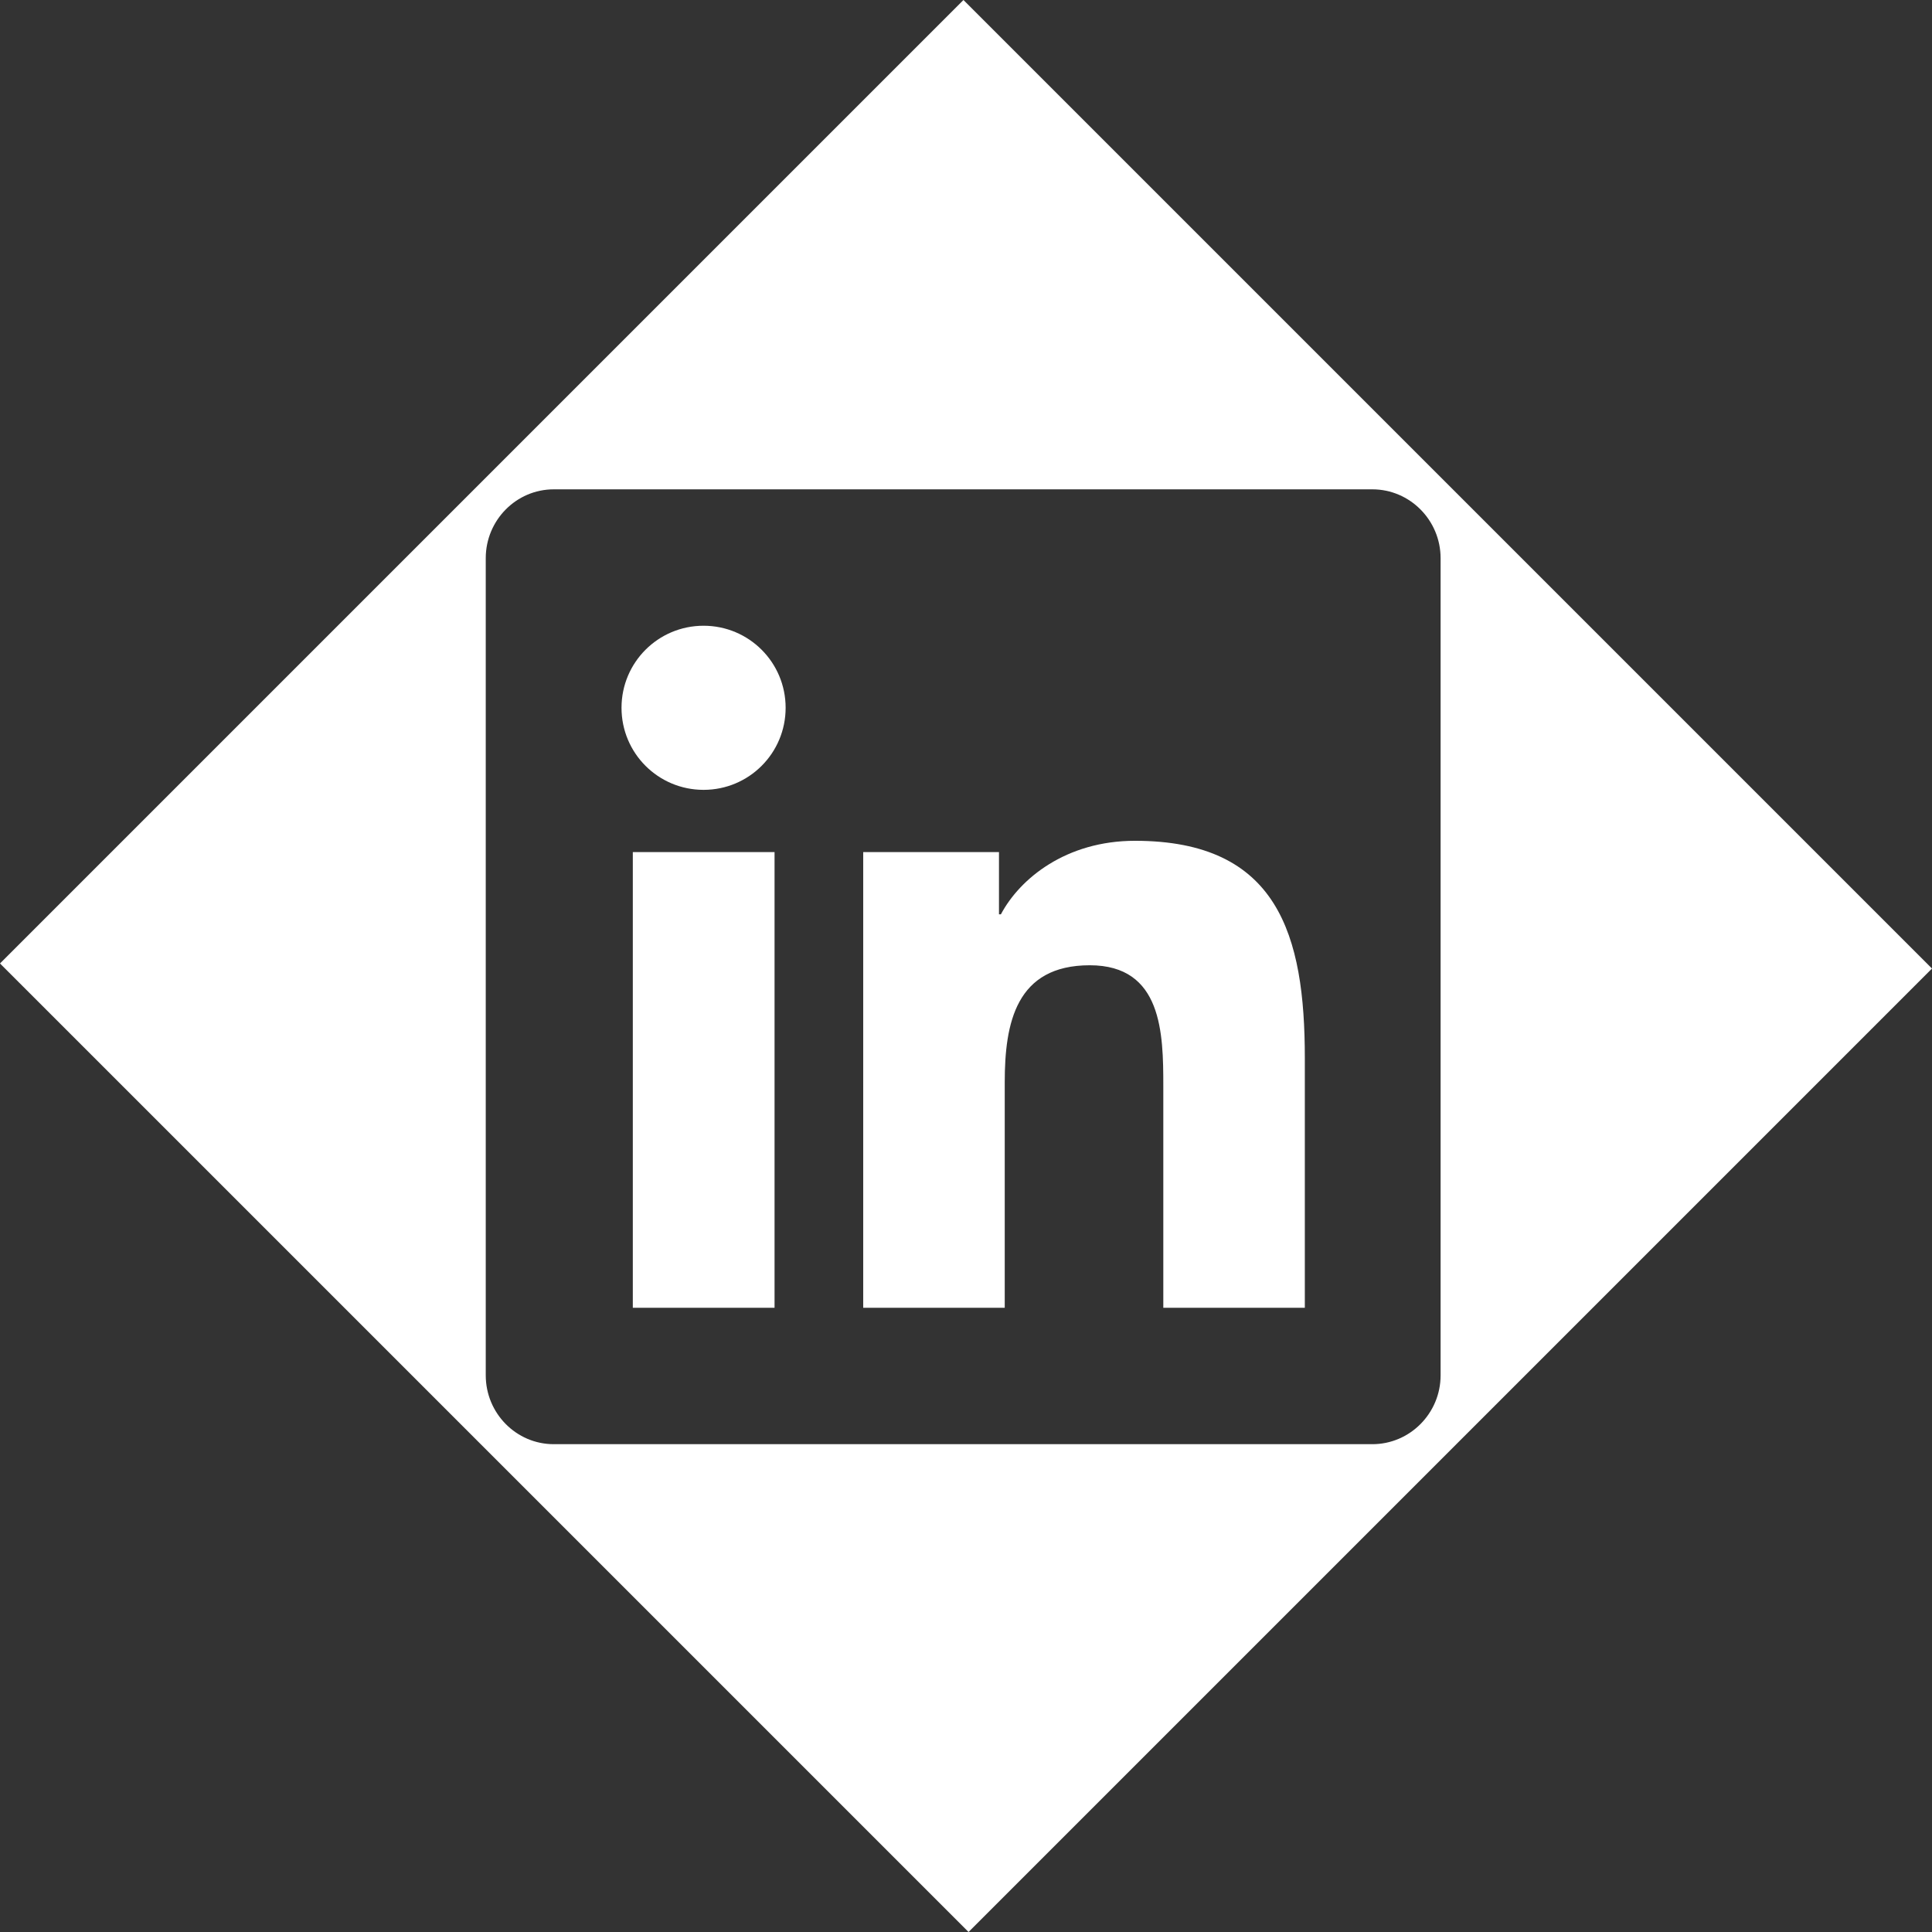<?xml version="1.0" encoding="UTF-8" standalone="no"?>
<svg
   viewBox="0 0 906.468 906.468"
   version="1.1"
   id="svg1"
   sodipodi:docname="linkedin-diamond.svg"
   width="906.468"
   height="906.468"
   inkscape:version="1.4.2 (f4327f4, 2025-05-13)"
   xmlns:inkscape="http://www.inkscape.org/namespaces/inkscape"
   xmlns:sodipodi="http://sodipodi.sourceforge.net/DTD/sodipodi-0.dtd"
   xmlns="http://www.w3.org/2000/svg"
   xmlns:svg="http://www.w3.org/2000/svg">
  <rect x="0" y="0" width="906.468" height="906.468" fill="#333333" stroke="none"/>
  <defs
     id="defs1">
    <inkscape:path-effect
       effect="powerclip"
       message=""
       id="path-effect17"
       is_visible="true"
       lpeversion="1"
       inverse="true"
       flatten="false"
       hide_clip="false" />
    <filter
       id="mask-powermask-path-effect17_inverse"
       inkscape:label="filtermask-powermask-path-effect17"
       style="color-interpolation-filters:sRGB"
       height="100"
       width="100"
       x="-50"
       y="-50">
      <feColorMatrix
         id="mask-powermask-path-effect17_primitive1"
         values="1"
         type="saturate"
         result="fbSourceGraphic" />
      <feColorMatrix
         id="mask-powermask-path-effect17_primitive2"
         values="-1 0 0 0 1 0 -1 0 0 1 0 0 -1 0 1 0 0 0 1 0 "
         in="fbSourceGraphic" />
    </filter>
    <clipPath
       clipPathUnits="userSpaceOnUse"
       id="clipPath17">
      <path
         d="M 617.657,-292.967 346.057,-21.367 C 333.612,-8.922 333.753,11.443 346.34,24.029 L 617.445,295.134 c 12.586,12.586 32.951,12.728 45.396,0.283 L 934.441,23.817 c 12.445,-12.445 12.374,-32.88 -0.212,-45.467 L 663.124,-292.755 c -12.586,-12.586 -33.022,-12.657 -45.467,-0.212 z M 690.772,176.976 643.82,223.928 492.64,72.749 539.663,25.726 690.842,176.906 Z M 441.021,-25.822 c 15.061,-15.061 39.386,-15.061 54.447,0 15.061,15.061 15.061,39.386 0,54.447 -15.061,15.061 -39.386,15.061 -54.447,0 -15.061,-15.061 -15.061,-39.386 0,-54.447 z M 866.77,0.977 819.818,47.929 746.279,-25.61 c -17.536,-17.536 -40.447,-39.739 -64.488,-15.698 -24.466,24.466 -9.122,47.305 10.607,67.034 L 767.21,100.538 720.258,147.49 569.078,-3.689 l 45.043,-45.043 20.648,20.648 0.636,-0.636 c -5.586,-18.173 -2.758,-46.033 20.082,-68.872 47.518,-47.518 87.681,-25.032 128.411,15.698 z"
         id="path17"
         style="display:none" />
      <path
         id="lpe_path-effect17"
         class="powerclip"
         d="M 314.644,-324.644 H 967.296 V 324.644 H 314.644 Z m 303.013,31.677 -271.6,271.6 C 333.612,-8.922 333.753,11.443 346.34,24.029 L 617.445,295.134 c 12.586,12.586 32.951,12.728 45.396,0.283 L 934.441,23.817 c 12.445,-12.445 12.374,-32.88 -0.212,-45.467 L 663.124,-292.755 c -12.586,-12.586 -33.022,-12.657 -45.467,-0.212 z m 73.115,469.943 0.071,-0.071 L 539.663,25.726 492.64,72.749 643.82,223.928 Z M 441.021,-25.822 c -15.061,15.061 -15.061,39.386 0,54.447 15.061,15.061 39.386,15.061 54.447,0 15.061,-15.061 15.061,-39.386 0,-54.447 -15.061,-15.061 -39.386,-15.061 -54.447,0 z M 866.77,0.977 783.897,-81.895 c -40.729,-40.729 -80.893,-63.215 -128.411,-15.698 -22.84,22.84 -25.668,50.7 -20.082,68.872 l -0.636,0.636 L 614.121,-48.732 569.078,-3.689 720.258,147.49 767.21,100.538 692.398,25.726 c -19.728,-19.728 -35.072,-42.568 -10.607,-67.034 24.042,-24.042 46.952,-1.838 64.488,15.698 l 73.539,73.539 z" />
    </clipPath>
  </defs>
  <sodipodi:namedview
     id="namedview1"
     pagecolor="#ffffff"
     bordercolor="#000000"
     borderopacity="0.25"
     inkscape:showpageshadow="2"
     inkscape:pageopacity="0.0"
     inkscape:pagecheckerboard="0"
     inkscape:deskcolor="#d1d1d1"
     inkscape:zoom="0.63046875"
     inkscape:cx="374.32466"
     inkscape:cy="533.72986"
     inkscape:window-width="1920"
     inkscape:window-height="1009"
     inkscape:window-x="-8"
     inkscape:window-y="-8"
     inkscape:window-maximized="1"
     inkscape:current-layer="svg1" />
  <!--!Font Awesome Free 7.0.1 by @fontawesome - https://fontawesome.com License - https://fontawesome.com/license/free Copyright 2025 Fonticons, Inc.-->
  <path
     style="fill:#ffffff;fill-rule:nonzero"
     id="rect16"
     width="642.652"
     height="639.288"
     x="319.644"
     y="-319.644"
     transform="rotate(45)"
     clip-path="url(#clipPath17)"
     inkscape:path-effect="#path-effect17"
     sodipodi:type="rect"
     d="M 319.644,-319.644 H 962.296 V 319.644 H 319.644 Z" />
</svg>
